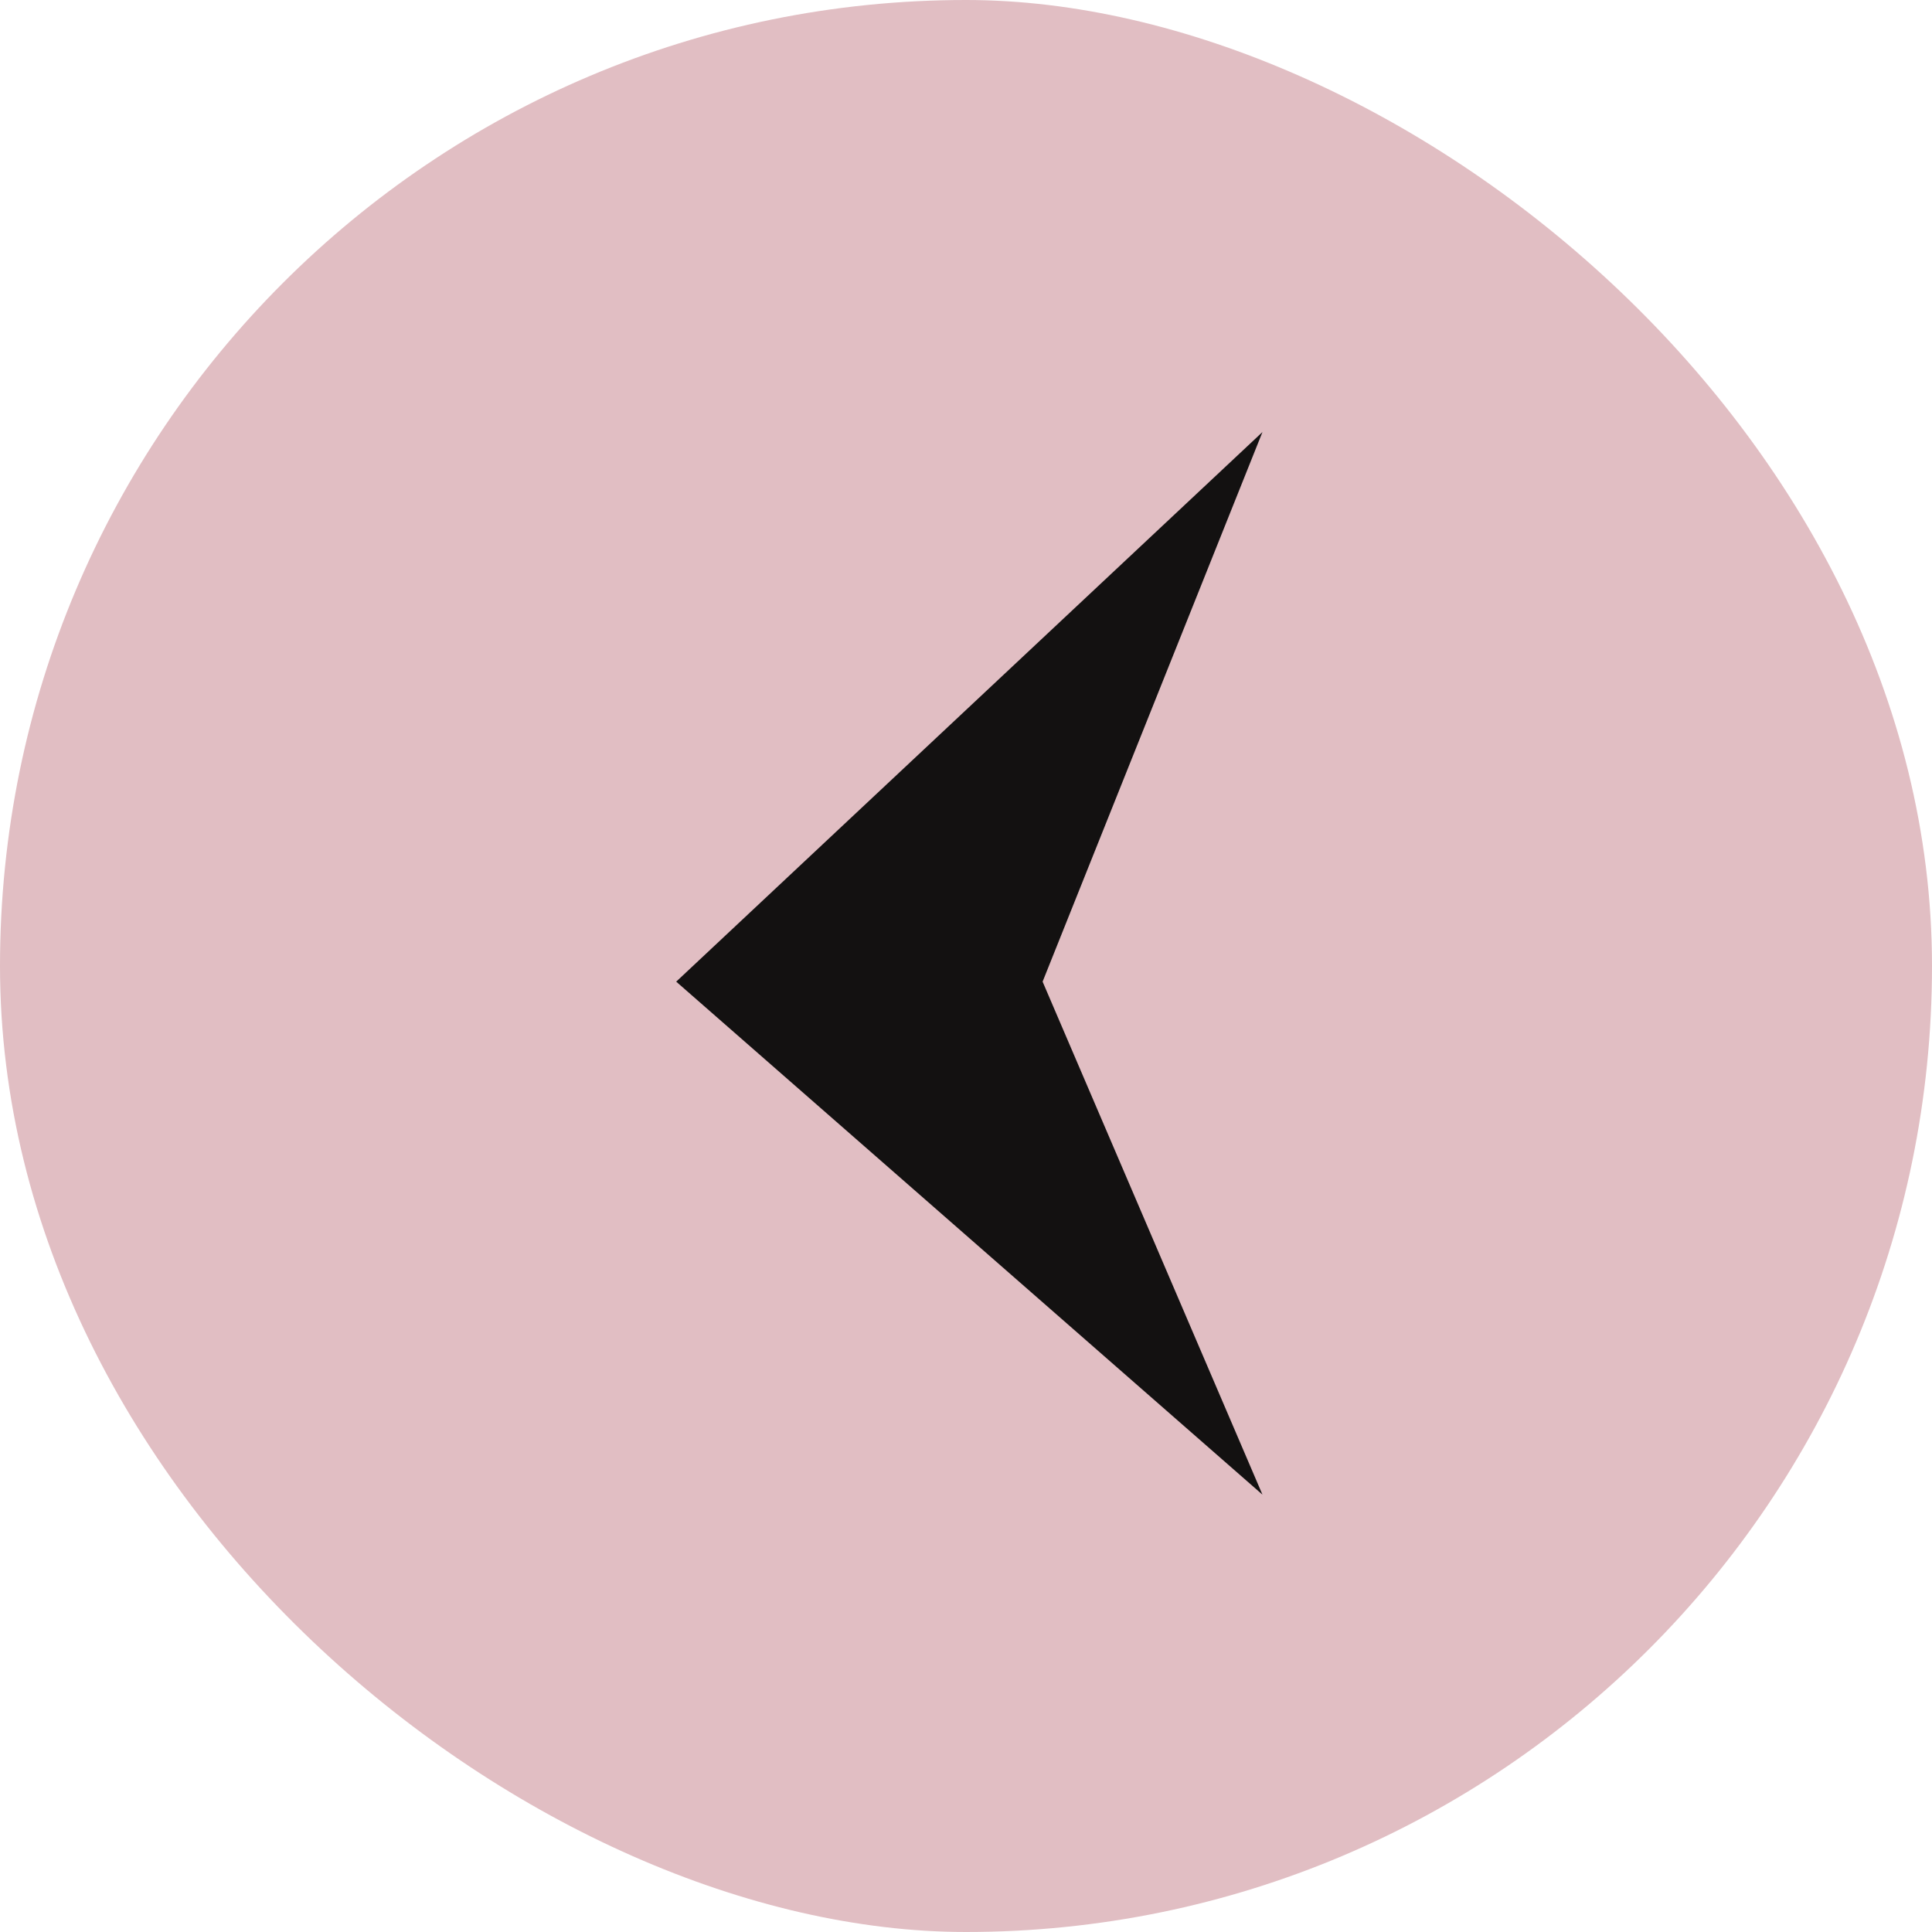 <svg width="40" height="40" viewBox="0 0 40 40" fill="none" xmlns="http://www.w3.org/2000/svg">
<rect width="40" height="40" rx="20" transform="matrix(-4.37114e-08 1 1 4.37114e-08 0 0)" fill="#E1BEC3"/>
<path d="M26.138 8.945L14 20.324L26.138 30.945L21.586 20.324L26.138 8.945Z" fill="#131111"/>
</svg>

